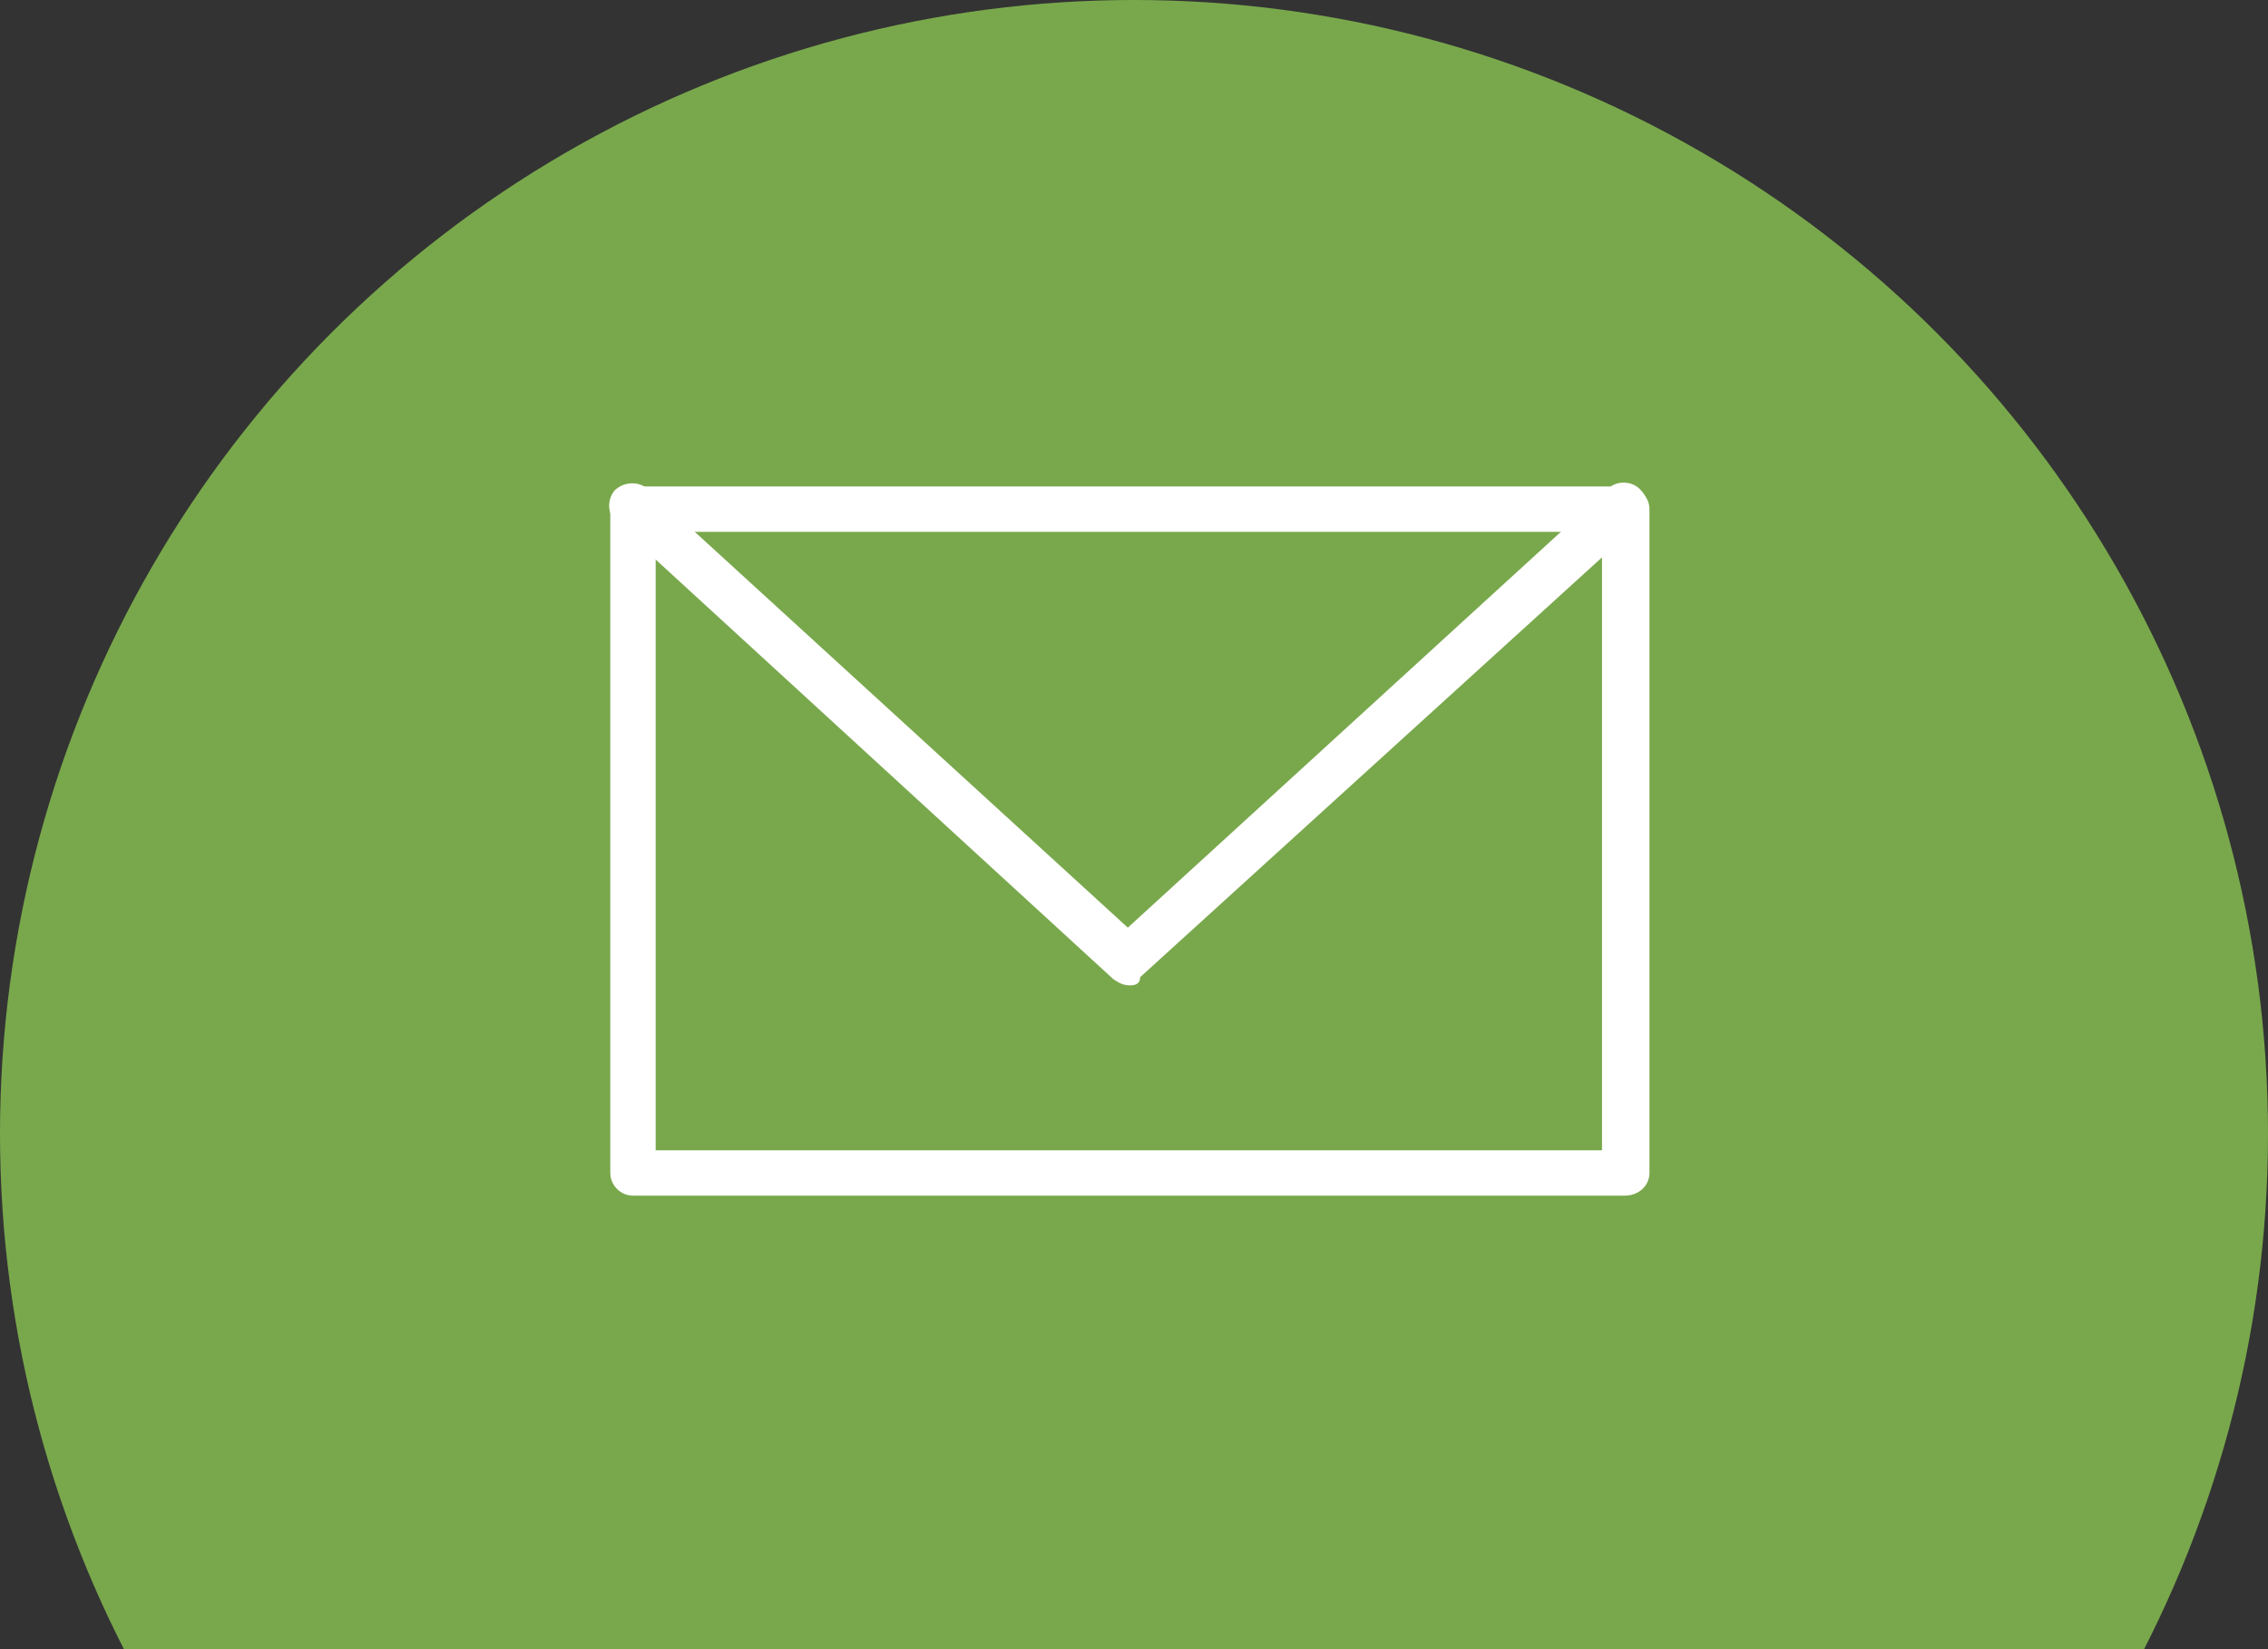 <?xml version="1.0" encoding="utf-8"?>
<!-- Generator: Adobe Illustrator 26.5.1, SVG Export Plug-In . SVG Version: 6.00 Build 0)  -->
<svg version="1.1" id="レイヤー_1" xmlns="http://www.w3.org/2000/svg" xmlns:xlink="http://www.w3.org/1999/xlink" x="0px"
	 y="0px" viewBox="0 0 110 80" style="enable-background:new 0 0 110 80;" xml:space="preserve">
<rect x="0" y="0" width="110" height="80" fill="#333333" stroke="none"/>
<style type="text/css">
	.st0{fill:#79A84C;}
	.st1{fill:#FFFFFF;}
</style>
<circle class="st0" cx="55" cy="55" r="55"/>
<g>
	<path class="st1" d="M78.8,58H30.7c-0.6,0-1.1-0.5-1.1-1.1V24.7c0-0.6,0.5-1.1,1.1-1.1h48.2c0.6,0,1.1,0.5,1.1,1.1v32.2
		C80,57.5,79.5,58,78.8,58z M31.8,55.8h45.9V25.8H31.8V55.8z"/>
	<path class="st1" d="M54.8,47.8c-0.3,0-0.5-0.1-0.8-0.3L29.9,25.4c-0.4-0.4-0.5-1.1-0.1-1.6c0.4-0.4,1.1-0.5,1.6-0.1l23.3,21.3
		l23.3-21.3c0.4-0.4,1.2-0.4,1.6,0.1c0.4,0.4,0.4,1.2-0.1,1.6l-24.2,22C55.3,47.7,55.1,47.8,54.8,47.8z"/>
</g>
</svg>
